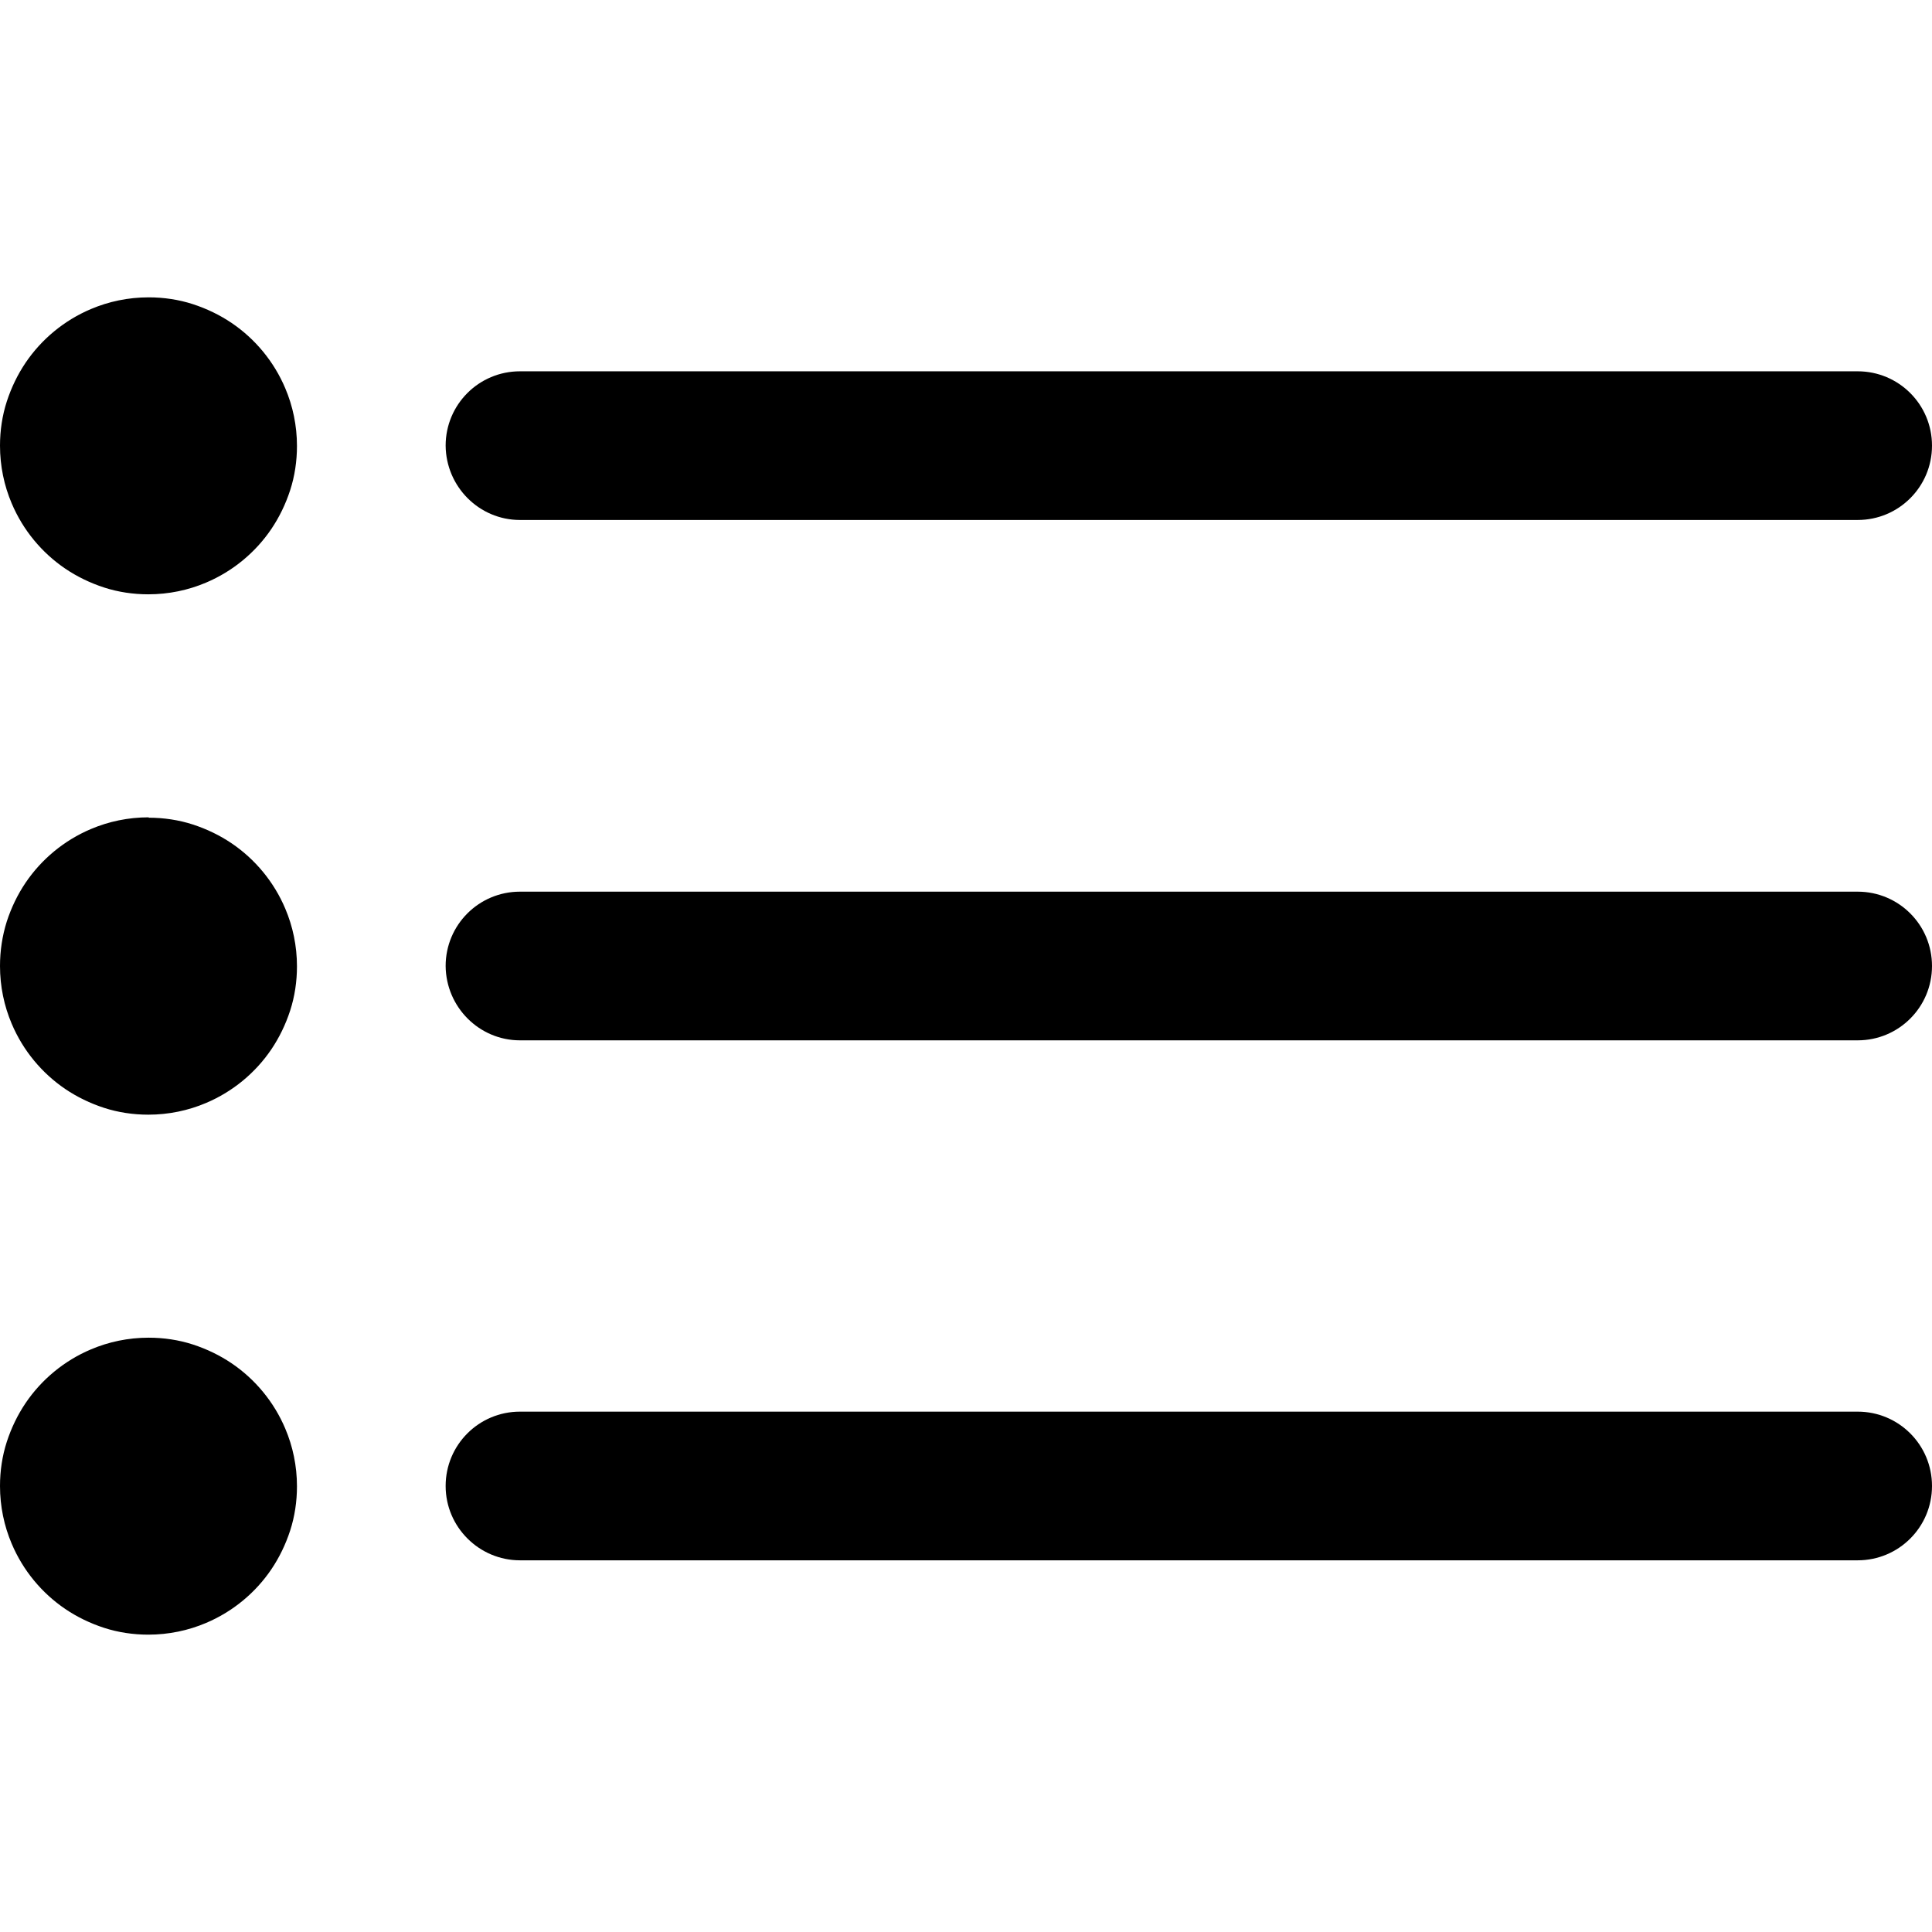 <?xml version="1.0" encoding="utf-8"?>
<!-- Generator: Adobe Illustrator 21.0.0, SVG Export Plug-In . SVG Version: 6.00 Build 0)  -->
<svg version="1.1" id="Layer_1" xmlns="http://www.w3.org/2000/svg" xmlns:xlink="http://www.w3.org/1999/xlink" x="0px" y="0px"
	 viewBox="0 0 512 512" style="enable-background:new 0 0 512 512;" xml:space="preserve">
<g>
	<path d="M137.8,137.8h354.5c10.9,0,19.7-8.8,19.7-19.7c0-10.9-8.8-19.7-19.7-19.7H137.8c-10.9,0-19.7,8.8-19.7,19.7
		C118.2,129,127,137.8,137.8,137.8z"/>
	<path d="M492.3,236.3H137.8c-10.9,0-19.7,8.8-19.7,19.7c0.1,10.9,8.9,19.7,19.7,19.7h354.5c10.9,0,19.7-8.8,19.7-19.7
		S503.2,236.3,492.3,236.3z"/>
	<path d="M492.3,374.1H137.8c-10.9,0-19.7,8.8-19.7,19.7s8.9,19.7,19.7,19.7h354.5c10.9,0,19.7-8.8,19.7-19.7
		S503.2,374.1,492.3,374.1z"/>
	<path d="M61.4,85.6c-3.1-2.1-6.6-3.8-10.3-5c-3.7-1.2-7.7-1.8-11.7-1.8c-5.4,0-10.6,1.1-15.3,3.1c-7.1,3-13.1,8-17.3,14.2
		c-2.1,3.1-3.8,6.6-5,10.3c-1.2,3.7-1.8,7.7-1.8,11.7c0,5.4,1.1,10.6,3.1,15.3c3,7.1,8,13.1,14.2,17.3c3.1,2.1,6.6,3.8,10.3,5
		c3.7,1.2,7.7,1.8,11.7,1.8c5.4,0,10.6-1.1,15.3-3.1c7.1-3,13.1-8,17.3-14.2c2.1-3.1,3.8-6.6,5-10.3c1.2-3.7,1.8-7.7,1.8-11.7
		c0-5.4-1.1-10.6-3.1-15.3C72.6,95.8,67.6,89.8,61.4,85.6z"/>
	<path d="M61.4,223.5c-3.1-2.1-6.6-3.8-10.3-5c-3.7-1.2-7.7-1.8-11.7-1.8v-0.1c-5.4,0-10.6,1.1-15.3,3.1c-7.1,3-13.1,8-17.3,14.2
		c-2.1,3.1-3.8,6.6-5,10.3C0.6,248,0,252,0,256c0,5.4,1.1,10.6,3.1,15.3c3,7.1,8,13.1,14.2,17.3c3.1,2.1,6.6,3.8,10.3,5
		c3.7,1.2,7.7,1.8,11.7,1.8c5.4,0,10.6-1.1,15.3-3.1c7.1-3,13.1-8,17.3-14.2c2.1-3.1,3.8-6.6,5-10.3c1.2-3.7,1.8-7.7,1.8-11.7
		c0-5.4-1.1-10.6-3.1-15.3C72.6,233.7,67.6,227.7,61.4,223.5z"/>
	<path d="M61.4,361.3c-3.1-2.1-6.6-3.8-10.3-5c-3.7-1.2-7.7-1.8-11.7-1.8c-5.4,0-10.6,1.1-15.3,3.1c-7.1,3-13.1,8-17.3,14.2
		c-2.1,3.1-3.8,6.6-5,10.3c-1.2,3.7-1.8,7.7-1.8,11.7c0,5.4,1.1,10.6,3.1,15.3c3,7.1,8,13.1,14.2,17.3c3.1,2.1,6.6,3.8,10.3,5
		c3.7,1.2,7.7,1.8,11.7,1.8c5.4,0,10.6-1.1,15.3-3.1c7.1-3,13.1-8,17.3-14.2c2.1-3.1,3.8-6.6,5-10.3c1.2-3.7,1.8-7.7,1.8-11.7
		c0-5.4-1.1-10.6-3.1-15.3C72.6,371.5,67.6,365.5,61.4,361.3z"/>
</g>
</svg>
